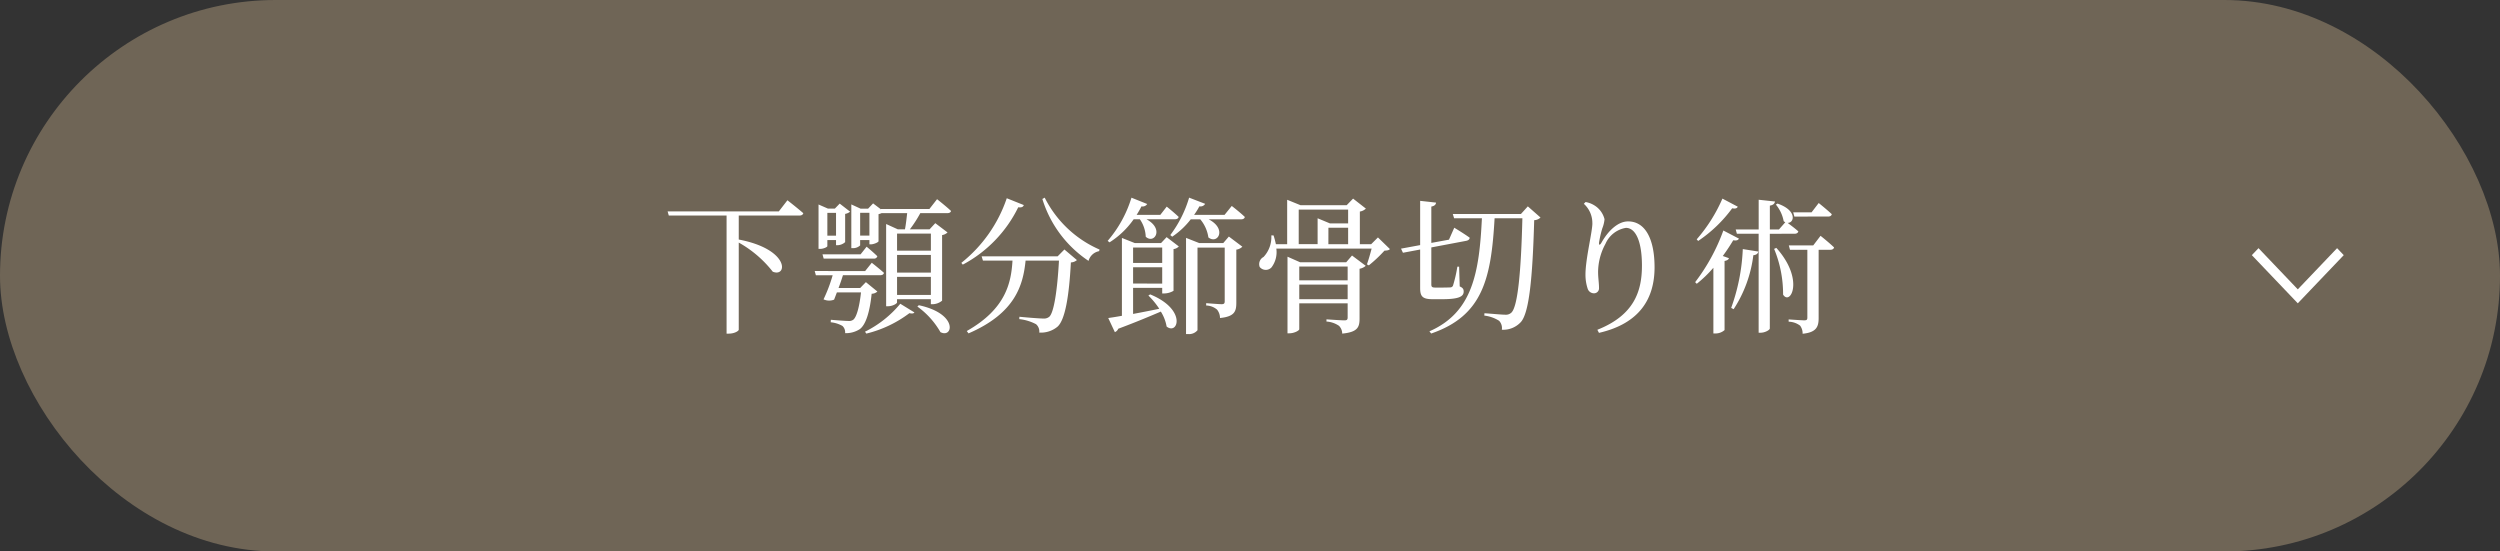 <svg xmlns="http://www.w3.org/2000/svg" xmlns:xlink="http://www.w3.org/1999/xlink" width="272" height="60" viewBox="0 0 272 60"><rect x="0" y="0" width="272" height="60" fill="#333333" stroke="none"/><defs><clipPath id="a"><path d="M.76,0,0,.725,4.481,5,0,9.275.76,10,6,5Z" fill="#fff"/></clipPath></defs><rect width="272" height="60" rx="30" fill="#6f6556"/><path d="M-51.264-12h-12.1l.128.448h6.288V1.3h.224c.656,0,1.1-.3,1.1-.432V-8.608a12.329,12.329,0,0,1,3.7,3.168c1.6.656,1.888-2.432-3.7-3.5v-2.608h6.592c.224,0,.384-.08.432-.256-.656-.576-1.728-1.408-1.728-1.408Zm6.224.16v2.48h-.944v-2.48Zm-.944,2.96h.944v.56h.16a1.308,1.308,0,0,0,.832-.336v-3.072a1.239,1.239,0,0,0,.544-.24l-1.136-.88-.528.544h-.752l-1.024-.448V-7.92h.16c.4,0,.8-.208.8-.3Zm-.4,2.016h5.44a.364.364,0,0,0,.4-.256c-.432-.432-1.168-1.04-1.168-1.04l-.656.832h-4.144Zm4.592,2.56-.624.64h-2.352c.176-.464.352-.976.48-1.392h4.048c.224,0,.368-.08.416-.256-.512-.464-1.328-1.1-1.328-1.1l-.72.9H-47.36l.128.464h1.824A16.41,16.41,0,0,1-46.4-2.432a1.441,1.441,0,0,0,1.152.032l.3-.784h2.624c-.176,1.632-.5,2.72-.848,2.976a.789.789,0,0,1-.544.128c-.3,0-1.328-.08-1.888-.128l-.016.272a3.164,3.164,0,0,1,1.28.4.941.941,0,0,1,.288.784A2.791,2.791,0,0,0-42.464.816c.64-.464,1.088-1.792,1.3-3.856a.953.953,0,0,0,.624-.24Zm.048,5.6A12.784,12.784,0,0,0-37.056-.928c.272.064.464.048.544-.08l-1.536-.944a11.727,11.727,0,0,1-3.84,3.04Zm5.552-2.944A8.8,8.8,0,0,1-33.68,1.136c1.36.72,1.984-2-2.352-2.928Zm1.472-7.936v1.856H-38.4V-9.584ZM-38.4-2.912V-4.88h3.68v1.968Zm0-4.352h3.68v1.92H-38.4Zm-4.016-2.1v-2.48h1.008v2.48Zm7.536-2.9h-5.28l.016.048-.864-.656-.544.576h-.816l-1.008-.464V-8h.144a1.12,1.12,0,0,0,.816-.3V-8.88h1.008v.464h.16c.32,0,.816-.224.832-.336V-11.7a2.159,2.159,0,0,0,.384-.128v.016H-37.3c-.064.576-.144,1.28-.24,1.76h-.784l-1.264-.576V-1.68h.192c.512,0,.992-.288.992-.416v-.352h3.68V-1.9h.192A1.684,1.684,0,0,0-33.5-2.288V-9.424a1.076,1.076,0,0,0,.592-.288L-34.24-10.72l-.624.672h-2.144a13.338,13.338,0,0,0,1.136-1.76h2.928c.224,0,.384-.08.416-.24-.56-.528-1.52-1.28-1.52-1.28Zm8.416-1.168A15.2,15.2,0,0,1-31.408-6.4l.16.192a14.061,14.061,0,0,0,6.032-6.24c.4.048.528-.048.608-.24Zm5.536,6.32H-29.2l.144.464h3.216c-.144,2.384-.7,5.248-4.976,7.664l.192.256c5.072-2.192,5.936-5.216,6.208-7.92h3.632c-.176,3.184-.544,5.664-1.056,6.112a.9.9,0,0,1-.656.192c-.4,0-1.776-.112-2.592-.192l-.016.256A5.051,5.051,0,0,1-23.28.272a1.044,1.044,0,0,1,.352.912,2.82,2.82,0,0,0,1.984-.64c.832-.736,1.264-3.344,1.456-6.992a1.052,1.052,0,0,0,.656-.256l-1.36-1.152Zm-1.664-6.24a12.533,12.533,0,0,0,5.024,6.736,1.472,1.472,0,0,1,1.152-1.056l.048-.176a12.048,12.048,0,0,1-5.968-5.648Zm10.608,2.208a3.57,3.57,0,0,1,.64,1.9c.912.848,2.048-.832.08-1.9h3.088c.224,0,.368-.08.416-.256-.5-.48-1.3-1.12-1.3-1.12l-.7.9h-2.576a10.644,10.644,0,0,0,.528-.928.588.588,0,0,0,.624-.256l-1.712-.688a12.994,12.994,0,0,1-2.592,4.7l.208.16a9.236,9.236,0,0,0,2.624-2.512Zm-.736,6.992V-5.92h3.168v1.776Zm3.168-3.92v1.68H-12.72v-1.68Zm-.128-.48h-2.848l-1.408-.56V-.64c-.624.112-1.136.192-1.488.24l.72,1.536a.638.638,0,0,0,.368-.368C-12.32.016-10.816-.624-9.7-1.1A4.5,4.5,0,0,1-9.072.528c1.232.976,2.24-1.856-1.792-3.5l-.192.128a8.367,8.367,0,0,1,1.184,1.44c-1.008.208-1.984.4-2.848.56V-3.68h3.168v.608h.192A2.072,2.072,0,0,0-8.32-3.36V-7.9a.931.931,0,0,0,.576-.288L-9.072-9.2Zm6.768,0H-5.52L-6.96-9.12V1.344h.208A1.181,1.181,0,0,0-5.712.928V-8.064h2.96v5.84c0,.224-.064.32-.336.32-.3,0-1.68-.112-1.68-.112v.256a1.883,1.883,0,0,1,1.184.448,1.478,1.478,0,0,1,.32.912c1.584-.16,1.776-.72,1.776-1.664V-7.84a1.135,1.135,0,0,0,.656-.32L-2.3-9.264Zm.144-3.072H-6.08a9.032,9.032,0,0,0,.576-.928.58.58,0,0,0,.624-.272l-1.744-.672A12.711,12.711,0,0,1-8.672-9.424l.208.176a8.567,8.567,0,0,0,2.016-1.888h1.04a3.921,3.921,0,0,1,.88,1.968c1.024.8,2.048-.928.032-1.968h3.52c.224,0,.368-.08.416-.256-.528-.512-1.424-1.2-1.424-1.2ZM5.36-2.448V-4.032h5.264v1.584ZM10.624-6v1.5H5.36V-6Zm-.16-.464H5.456L4.08-7.072V1.264h.192c.544,0,1.088-.3,1.088-.448V-2h5.264V-.464c0,.224-.064.32-.352.32C9.9-.144,8.32-.256,8.32-.256v.24A2.714,2.714,0,0,1,9.68.448a1.194,1.194,0,0,1,.352.848c1.68-.16,1.888-.7,1.888-1.632V-5.76a1.306,1.306,0,0,0,.672-.32L11.1-7.2ZM5.3-12.192h5.376v1.5H8.7l-1.344-.56v2.816H5.3Zm3.232,1.968h2.144v1.792H8.528ZM13.92-9.168l-.736.736H11.952v-3.552a1.192,1.192,0,0,0,.656-.32l-1.392-1.088-.7.72H5.5l-1.456-.592v4.832H2.816a8.627,8.627,0,0,0-.256-.96H2.32A3.158,3.158,0,0,1,1.472-7.04a.877.877,0,0,0-.416,1.088.851.851,0,0,0,1.28.048,2.742,2.742,0,0,0,.528-2.048H13.232c-.144.56-.352,1.28-.512,1.712l.208.112a14.7,14.7,0,0,0,1.7-1.6c.32-.016.5-.048.592-.176Zm7.008,6.72c1.824,0,2.32-.3,2.32-.832,0-.256-.08-.4-.432-.56l-.064-2.144H22.56a14.88,14.88,0,0,1-.48,2.08.337.337,0,0,1-.288.176c-.128,0-.416.016-.8.016h-.848c-.352,0-.416-.1-.416-.352V-8.08l3.808-.72c.224-.048.352-.16.368-.336-.64-.464-1.68-1.088-1.68-1.088l-.576,1.3-1.92.352v-3.952c.352-.064.5-.224.512-.432l-1.728-.192v4.816l-2.08.384.208.448,1.872-.352V-3.68c0,.9.224,1.232,1.344,1.232Zm9.3-10.1-.752.832H22.064l.144.464h3.024c-.288,5.9-1.008,10.24-5.712,12.3l.192.24c5.632-1.936,6.528-6,6.9-12.544h3.024c-.144,5.808-.5,9.616-1.2,10.272a.863.863,0,0,1-.656.224c-.384,0-1.536-.112-2.272-.16l-.016.256A3.887,3.887,0,0,1,27.1-.1a1.15,1.15,0,0,1,.3.976,2.616,2.616,0,0,0,2.08-.848c.88-1.008,1.264-4.688,1.44-11.072a1.063,1.063,0,0,0,.688-.288Zm7.024,1.84c0,.928-.752,3.888-.752,5.568a4.785,4.785,0,0,0,.24,1.552.721.721,0,0,0,.688.5.543.543,0,0,0,.544-.592c0-.576-.1-1.072-.1-1.744a6.485,6.485,0,0,1,.8-3.04A2.952,2.952,0,0,1,40.9-10.208c1.056,0,1.744,1.456,1.744,4.112C42.64-3.28,41.776-.7,37.792.88l.176.336C42.416.192,44.016-2.528,44.016-5.92c0-3.04-.992-4.992-2.88-4.992-1.056,0-2.128.944-2.9,2.32-.176.3-.3.288-.256-.048a11.676,11.676,0,0,1,.352-1.52,3.439,3.439,0,0,0,.24-.992A2.461,2.461,0,0,0,37.392-12.7a2.627,2.627,0,0,0-.88-.32l-.192.192A2.812,2.812,0,0,1,37.248-10.7ZM62.9-11.44c.224,0,.352-.08.4-.256-.528-.5-1.424-1.216-1.424-1.216L61.1-11.9h-2l.128.464Zm-11.5-1.952a17.049,17.049,0,0,1-2.8,4.432l.16.176a14.869,14.869,0,0,0,3.7-3.552c.368.064.528,0,.608-.176Zm.1,3.472A20.921,20.921,0,0,1,48.432-4.3l.176.176a13.312,13.312,0,0,0,1.808-1.744V1.28h.208A1.472,1.472,0,0,0,51.632.912v-7.52c.288-.048.432-.16.48-.3l-.672-.24c.448-.608.832-1.2,1.136-1.712.384.064.528-.016.624-.176Zm1.12,8.56a13.849,13.849,0,0,0,2.144-5.872c.352-.032.5-.192.544-.4L53.616-7.9a21.321,21.321,0,0,1-1.264,6.4Zm6.624-8.208c.224,0,.368-.08.416-.256-.368-.336-.9-.72-1.168-.928.72.032,1.088-1.344-1.1-2.1l-.176.112a3.938,3.938,0,0,1,.848,1.808,1.076,1.076,0,0,0,.176.112l-.688.784H56.56v-2.592c.384-.064.512-.224.56-.448l-1.776-.192v3.232h-2.5l.128.464h2.368V1.2h.224c.464,0,.992-.3.992-.464v-10.3ZM57.024-7.92A12.849,12.849,0,0,1,58-2.944c.784,1.248,2.368-1.632-.736-5.088ZM61.28-8.3H58.624l.128.48H60.64V-.448c0,.224-.064.3-.336.3-.288,0-1.7-.1-1.7-.1V0a2.143,2.143,0,0,1,1.248.432,1.406,1.406,0,0,1,.272.88c1.536-.144,1.744-.8,1.744-1.712V-7.824h1.264c.224,0,.368-.08.416-.256-.544-.528-1.472-1.264-1.472-1.264Z" transform="translate(136 35)" fill="#fff"/><g transform="translate(255 27) rotate(90)" clip-path="url(#a)"><rect width="6" height="10" fill="#fff"/></g></svg>